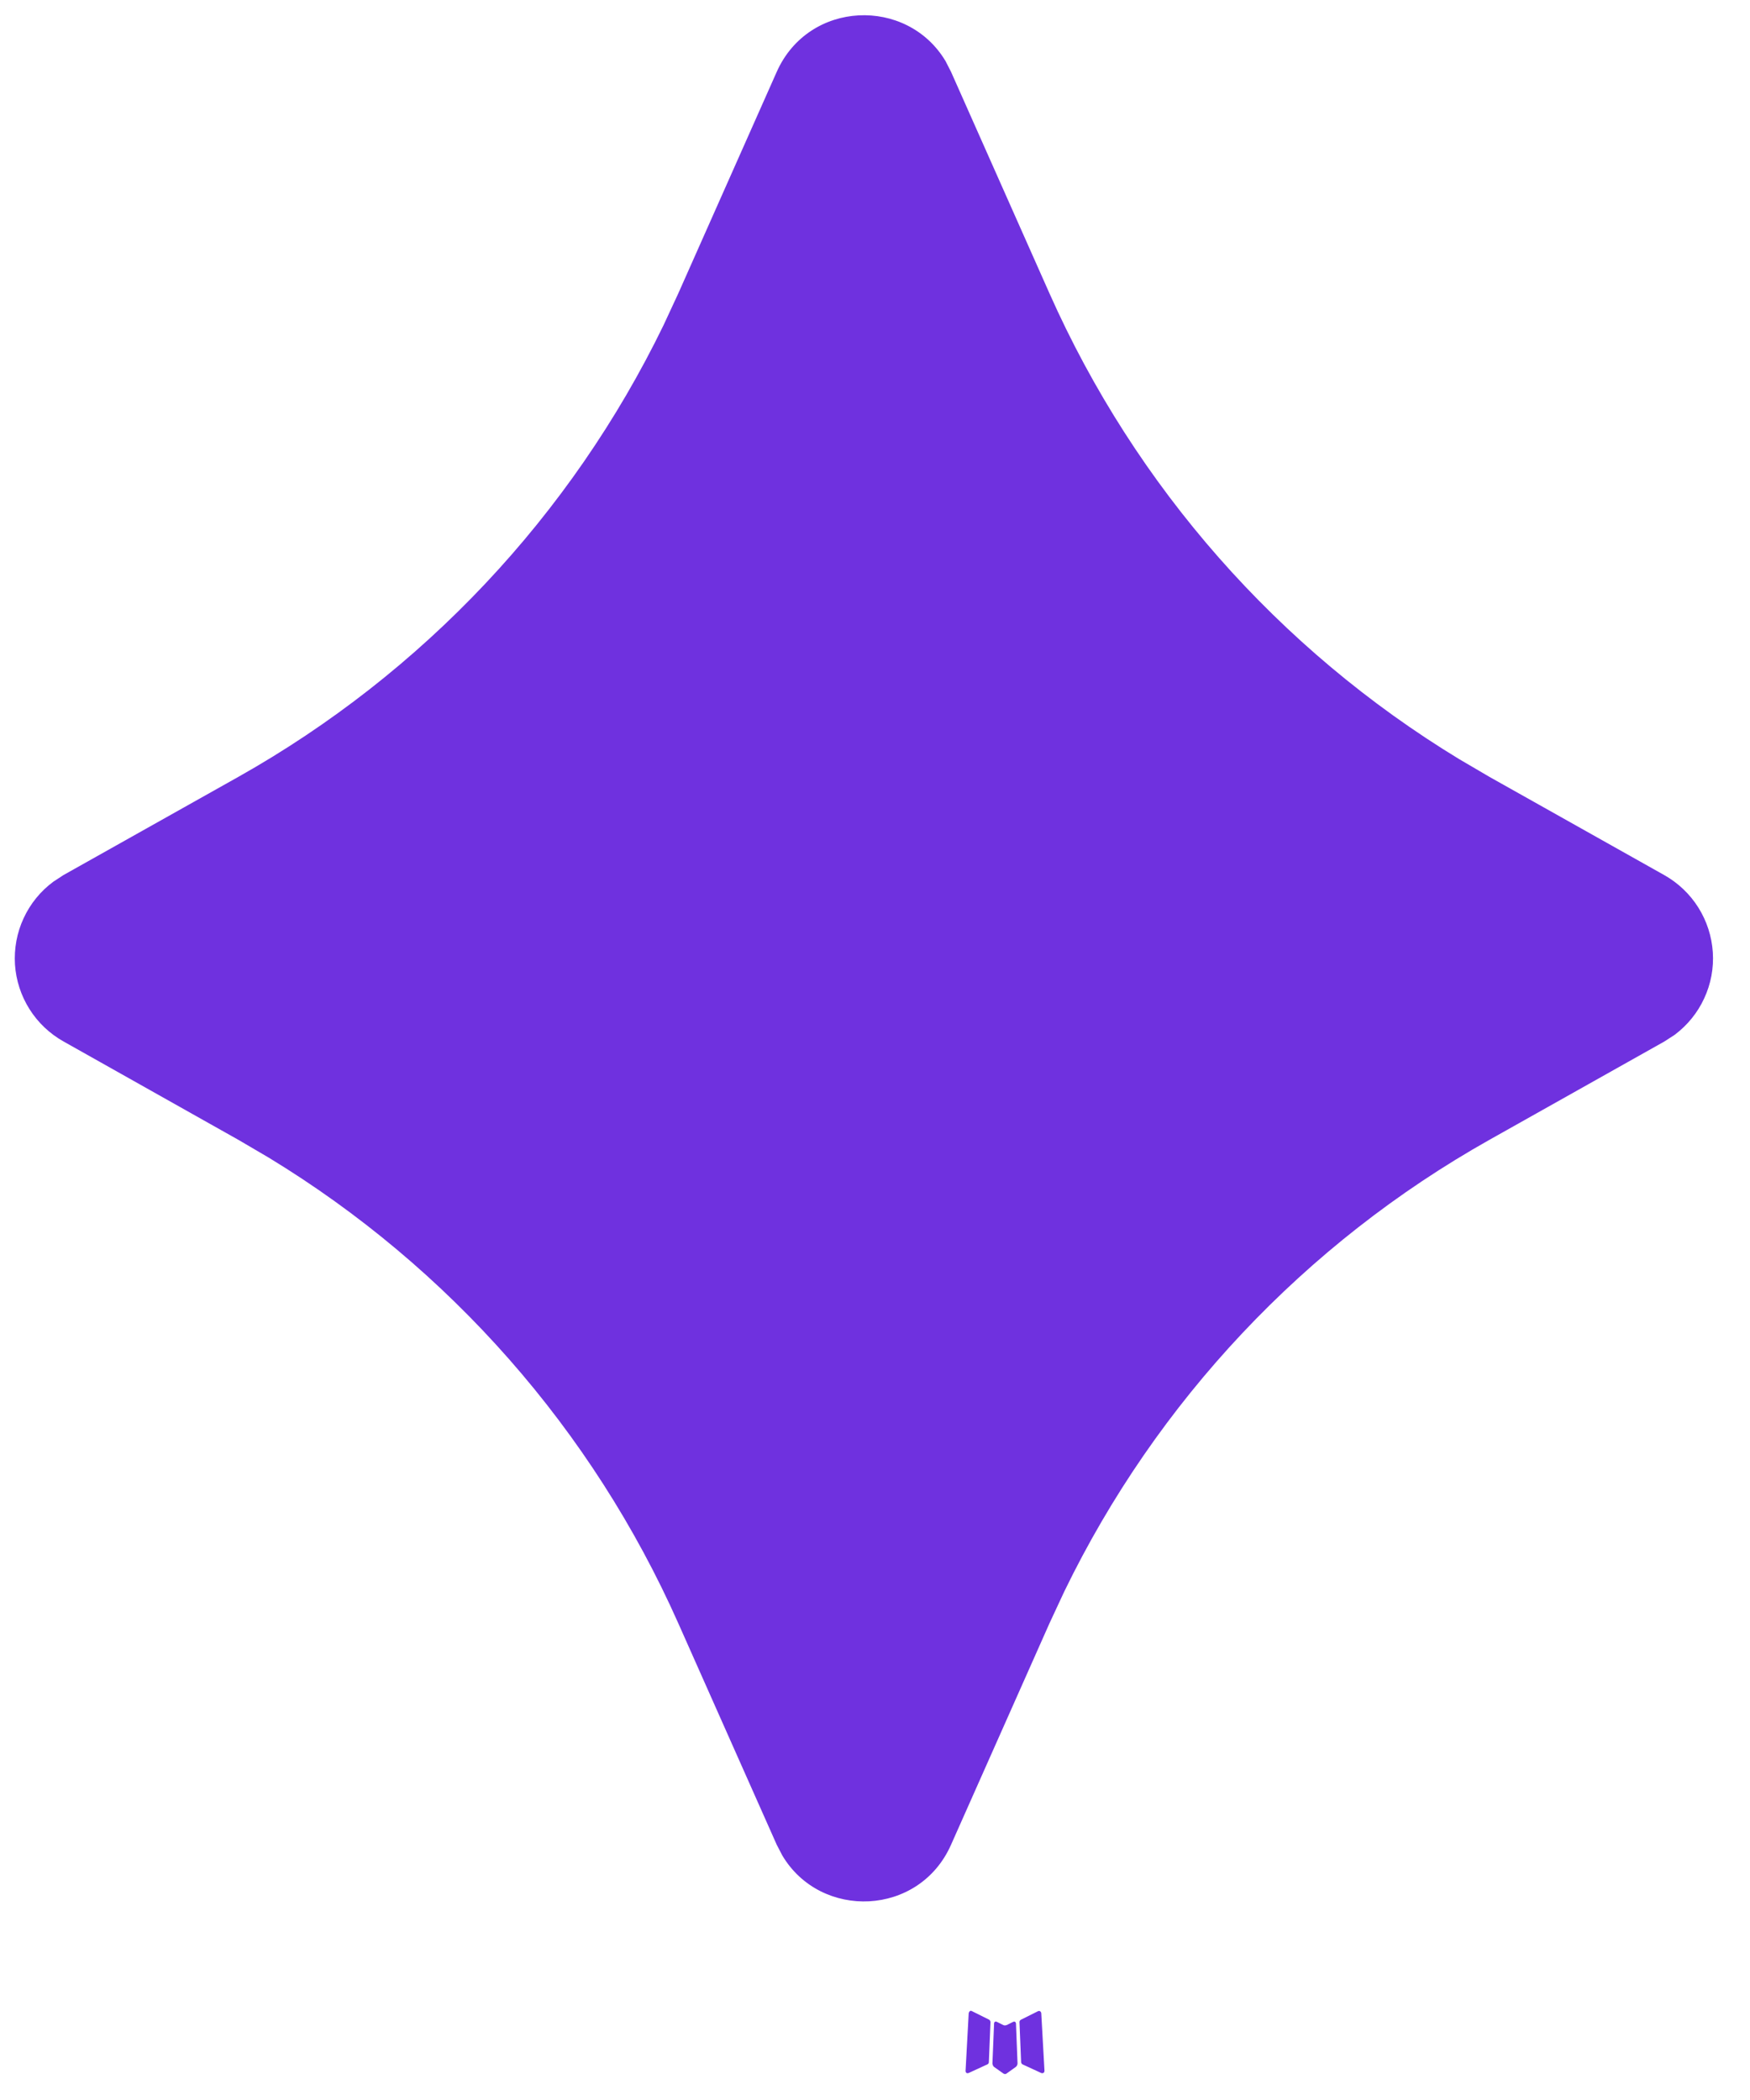 <svg width="20" height="24" viewBox="0 0 20 24" fill="none" xmlns="http://www.w3.org/2000/svg">
<path d="M11.593 23.104L11.581 23.106L11.504 23.144L11.483 23.148L11.467 23.144L11.391 23.106C11.379 23.102 11.371 23.104 11.365 23.111L11.361 23.122L11.342 23.584L11.348 23.606L11.358 23.62L11.471 23.7L11.487 23.704L11.5 23.7L11.612 23.62L11.625 23.602L11.629 23.584L11.611 23.123C11.608 23.112 11.602 23.105 11.593 23.104ZM11.879 22.982L11.865 22.984L11.665 23.084L11.654 23.095L11.651 23.107L11.67 23.571L11.676 23.584L11.684 23.592L11.901 23.692C11.915 23.696 11.925 23.693 11.933 23.683L11.937 23.668L11.9 23.006C11.897 22.993 11.889 22.985 11.879 22.982ZM11.107 22.984C11.102 22.981 11.097 22.98 11.091 22.981C11.086 22.983 11.081 22.986 11.078 22.991L11.071 23.006L11.035 23.668C11.035 23.681 11.041 23.69 11.053 23.694L11.069 23.692L11.286 23.592L11.297 23.583L11.301 23.571L11.32 23.107L11.316 23.094L11.306 23.083L11.107 22.984Z" fill="#6F31DF"/>
<path d="M8.877 0.821C9.242 0.001 10.365 -0.039 10.806 0.698L10.869 0.821L11.994 3.353C12.976 5.562 14.609 7.419 16.675 8.675L17.023 8.879L19.02 10.001C19.178 10.09 19.312 10.217 19.409 10.371C19.506 10.525 19.563 10.701 19.575 10.883C19.587 11.064 19.553 11.246 19.476 11.411C19.4 11.576 19.283 11.719 19.137 11.828L19.021 11.903L17.023 13.026C14.915 14.211 13.22 16.012 12.164 18.187L11.994 18.552L10.869 21.083C10.505 21.904 9.381 21.944 8.941 21.206L8.877 21.083L7.752 18.552C6.77 16.343 5.137 14.486 3.071 13.23L2.723 13.026L0.727 11.903C0.568 11.814 0.434 11.687 0.337 11.533C0.24 11.379 0.183 11.204 0.171 11.022C0.16 10.841 0.193 10.659 0.27 10.494C0.346 10.329 0.463 10.185 0.609 10.077L0.725 10.001L2.723 8.879C4.831 7.693 6.526 5.893 7.583 3.717L7.752 3.353L8.877 0.821Z" fill="#6F31DF"/>
</svg>
